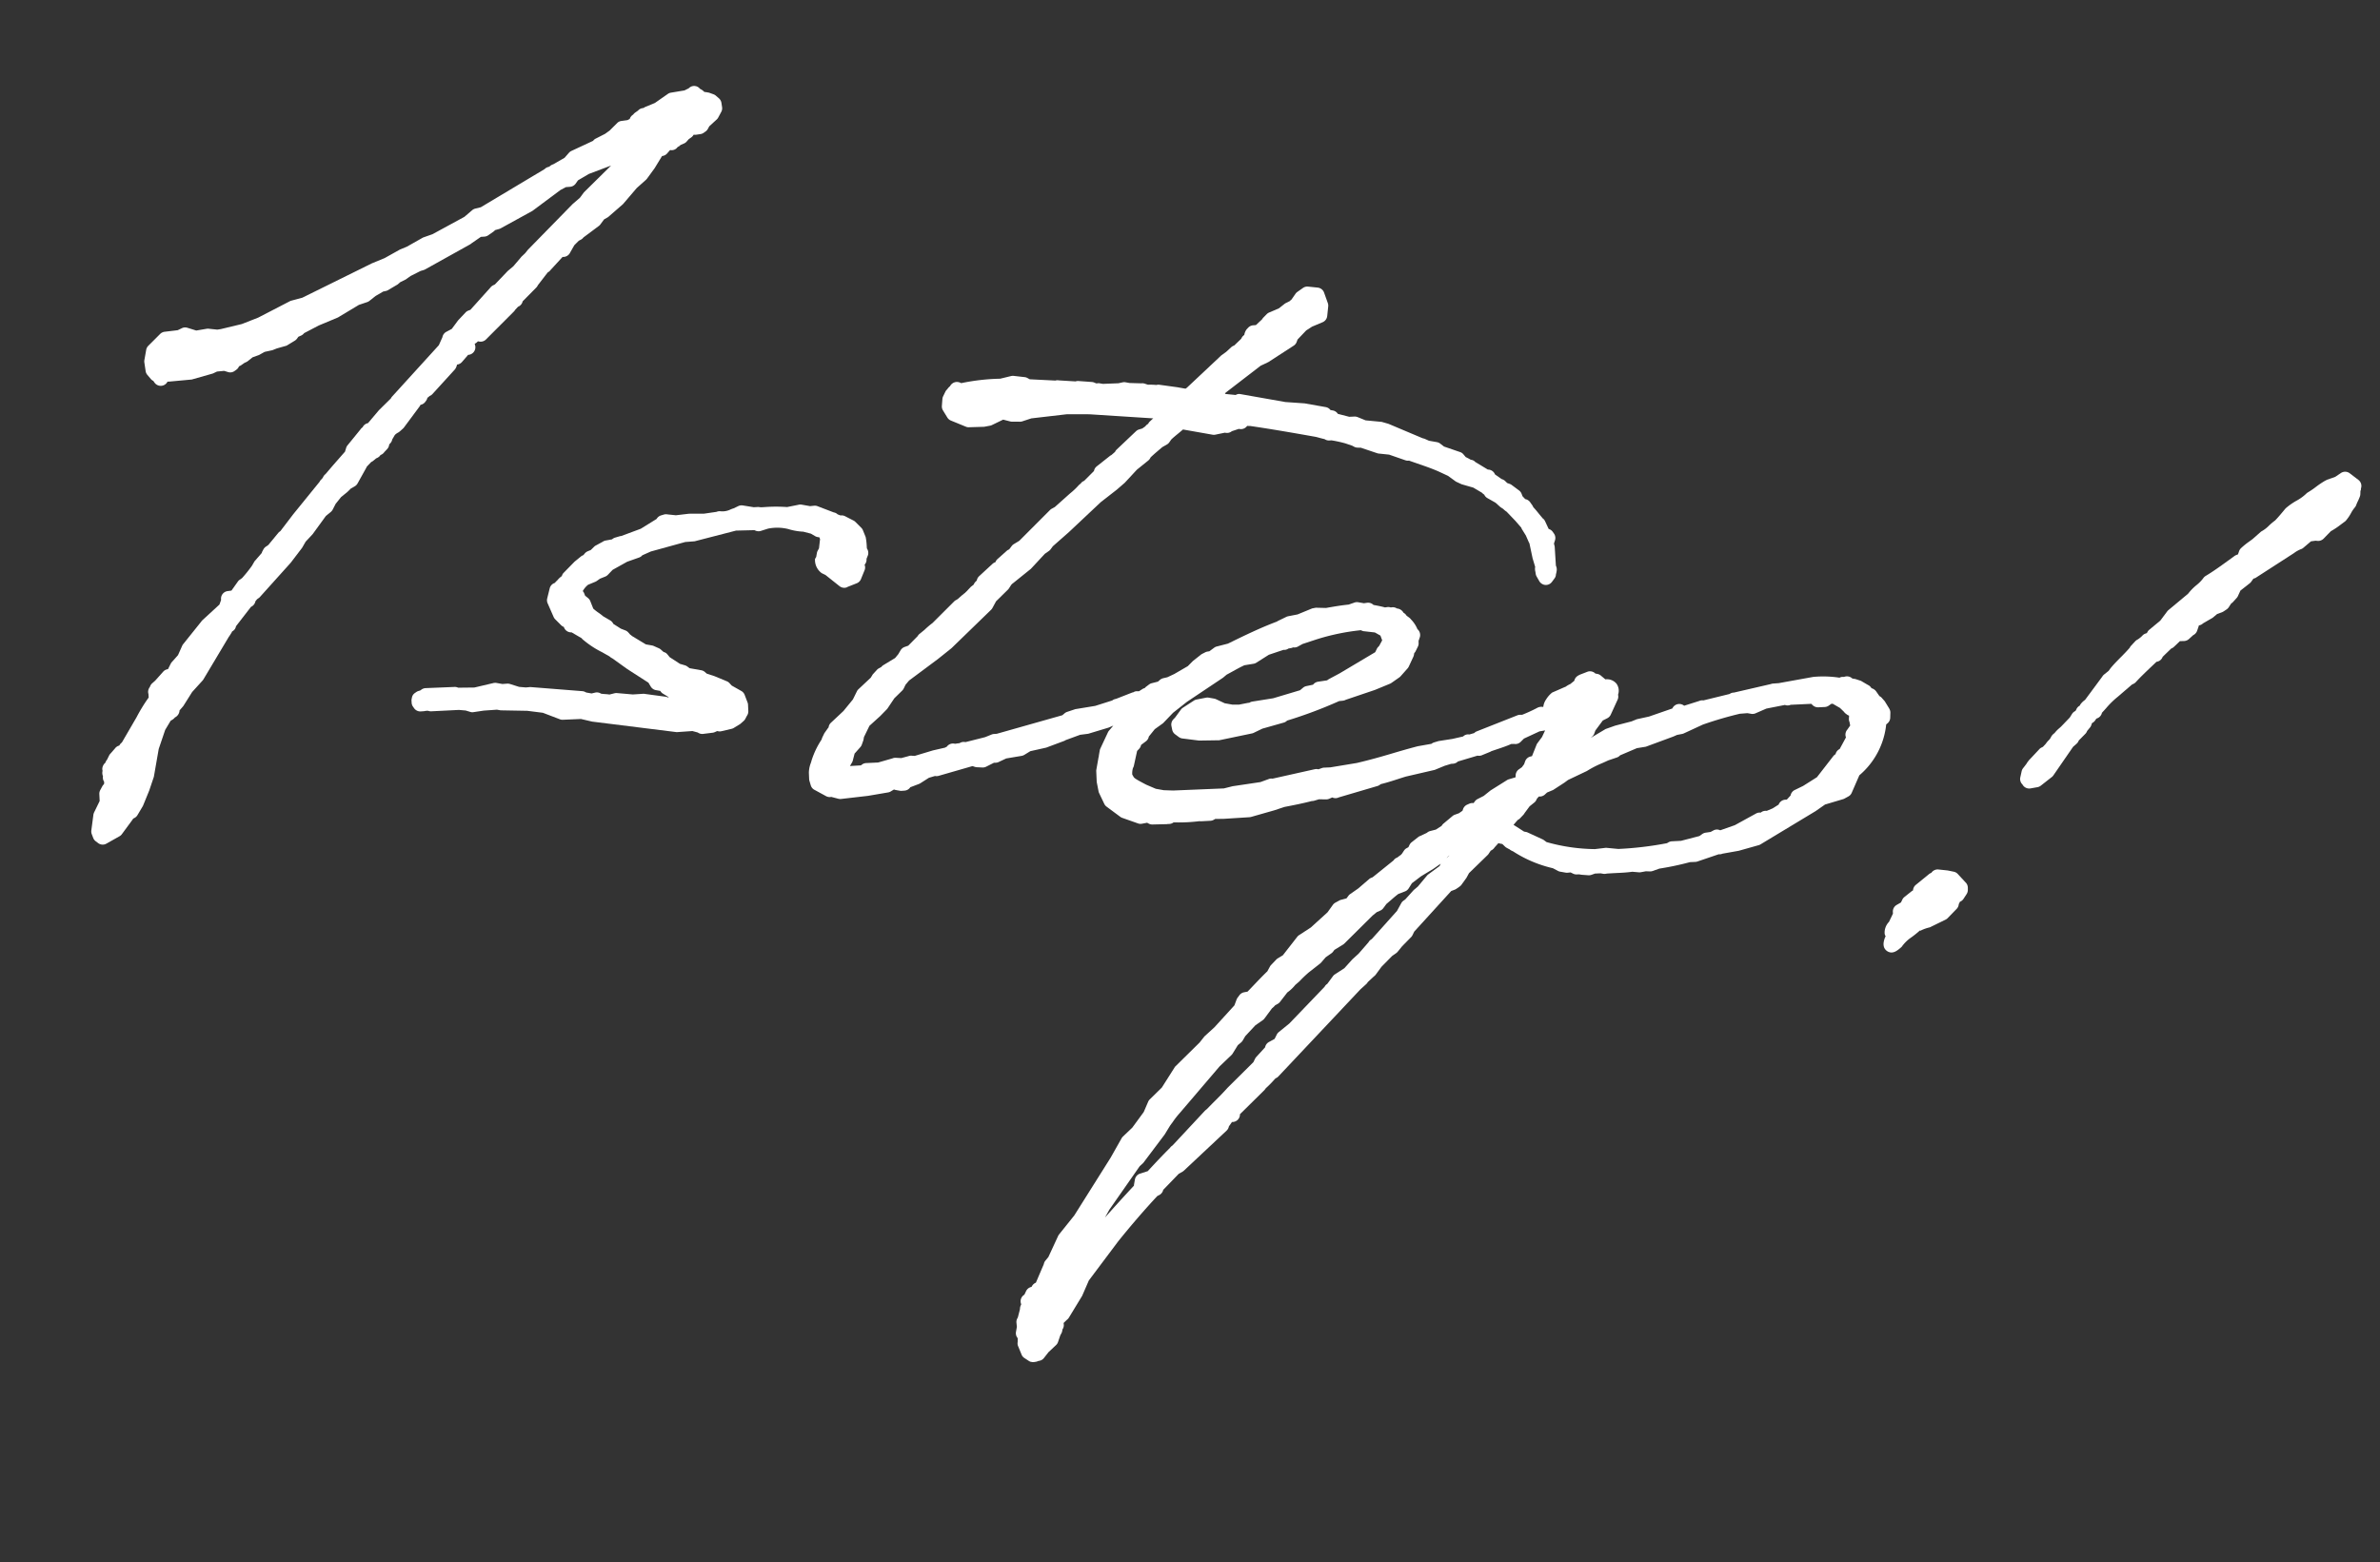 <svg xmlns="http://www.w3.org/2000/svg" xmlns:xlink="http://www.w3.org/1999/xlink" width="125.178" height="82.186" viewBox="0 0 125.178 82.186">
  <rect x="0" y="0" width="125.178" height="82.186" fill="#333333" stroke="none"/>
  <defs>
    <clipPath id="clip-path">
      <rect id="長方形_201" data-name="長方形 201" width="116" height="63" fill="#fff"/>
    </clipPath>
  </defs>
  <g id="txt-1step" transform="matrix(0.985, 0.174, -0.174, 0.985, 10.94, 0)">
    <g id="グループ_328" data-name="グループ 328" transform="translate(0 0)" clip-path="url(#clip-path)">
      <path id="パス_1069" data-name="パス 1069" d="M16.98,15.414l-.027-.051a.409.409,0,0,0,.13-.136l.034-.023a.4.4,0,0,0,.375-.156l1.2-1.717a.424.424,0,0,0,.048-.095l.119-.185a.4.4,0,0,0,.191-.324l.581-.841a.394.394,0,0,0,.058-.131L20.084,11a.4.4,0,0,0,.12-.144l.508-.795a.4.4,0,0,0,.352-.3l.148-.414.19-.271.092-.07a.4.4,0,0,0,.119-.143l.691-.735a.409.409,0,0,0,.069-.1l.142-.287.154-.128a.386.386,0,0,0,.057-.057l.611-.757a.384.384,0,0,0,.049-.074l.535-.909.4-.507a.525.525,0,0,0,.044-.069l.3-.613.274-.7a.4.4,0,0,0,.239-.18l.123-.205a.375.375,0,0,0,.343-.188.277.277,0,0,0,.02-.037.39.39,0,0,0,.127-.128l.17-.112a.4.4,0,0,0,.111-.111l.095-.156.108-.109a.432.432,0,0,0,.075-.1l.035-.071a.351.351,0,0,0,.132-.02l.217-.073a.379.379,0,0,0,.155-.1l.072-.073a.391.391,0,0,0,.1-.156l.051-.153.321-.418a.391.391,0,0,0,.062-.116L27.6,1.1a.39.39,0,0,0,0-.252L27.528.634a.4.4,0,0,0-.174-.216L27.174.31a.412.412,0,0,0-.125-.049l-.26-.045h-.18a.283.283,0,0,0-.063.008A.741.741,0,0,0,26.29.1a.4.4,0,0,0-.3-.1A.4.4,0,0,0,25.7.176l-.2.148-.688.243a.38.38,0,0,0-.144.093l-.586.585-.471.3a.306.306,0,0,0-.066.063.5.5,0,0,0-.143.059.4.4,0,0,0-.124.128l-.13.13a.414.414,0,0,0-.075.105l-.032.039a.4.4,0,0,0-.115.234l-.106.081-.311.1a.4.4,0,0,0-.186.13l-.332.474-.21.215-.433.326a.386.386,0,0,0-.119.142l-1.034.724a.4.4,0,0,0-.108.117l-.182.3-.528.441a.412.412,0,0,0-.155.129.566.566,0,0,0-.045.041.4.4,0,0,0-.2.155l-2.956,2.56-.274.121a.4.4,0,0,0-.142.107l-.346.42-1.493,1.19-.459.259-.754.622-.329.209-.72.587-.6.38L7.606,14.556l-.542.253a.328.328,0,0,0-.073.045L5.506,15.989l-.791.484-1.044.454-.174.059-.423.03a.411.411,0,0,0-.132.022l-.526.187-.485-.061a.388.388,0,0,0-.28.071l-.2.143-.66.2a.4.4,0,0,0-.212.152l-.507.724A.4.4,0,0,0,0,18.683v.543a.4.4,0,0,0,.02.127l.145.434a.4.4,0,0,0,.123.181l.217.181a.392.392,0,0,0,.147.077l.079.079a.4.4,0,0,0,.665-.173.358.358,0,0,0,.065-.009l1.17-.32L3.667,19.3l.2-.141.362-.1.209.026a.383.383,0,0,0,.331-.114l.072-.073a.4.4,0,0,0,.1-.156l.019-.06a.376.376,0,0,0,.1-.074l.152-.152.075-.051a.349.349,0,0,0,.08-.069l.21-.239.313-.179.261-.213.386-.158.217-.133.413-.2a.371.371,0,0,0,.072-.038l.386-.339a.427.427,0,0,0,.075-.1l.061-.124.129-.086a.4.4,0,0,0,.135-.154l.69-.531.9-.578a.412.412,0,0,0,.069-.056l.92-.8.4-.218a.379.379,0,0,0,.107-.085l.274-.309.354-.3.127-.051a.408.408,0,0,0,.091-.051l.468-.4.113-.14.256-.188.221-.225.471-.353.146-.073a.4.4,0,0,0,.077-.05l2.09-1.7a.411.411,0,0,0,.061-.062l.436-.432.182-.045a.406.406,0,0,0,.186-.105l.252-.253a.3.3,0,0,0,.051-.075l.207-.1a.376.376,0,0,0,.088-.059l1.469-1.182,1.258-1.336.258-.2.207-.053a.4.4,0,0,0,.26-.208l.094-.2.506-.432,1.073-.637L21.227,6.52l-.161.323-.318.389-1.9,2.78-.109.2L18.6,10.4a.349.349,0,0,0-.045.072L18.245,11,18,11.292l-.541.813-.091.068a.414.414,0,0,0-.116.14l-.831,1.332-.1.06a.391.391,0,0,0-.127.123l-.313.476-.249.5-.255.2a.4.4,0,0,0-.154.315l-.112.447-1.784,2.824-.171.271a.461.461,0,0,0-.042.1l-.511.72-.448.769a.4.4,0,0,0-.241.265.4.4,0,0,0-.092.132l-.522.937a.394.394,0,0,0-.049.148l-.025.205-.479.789-.325.551a.428.428,0,0,0-.1.192l-.044.094a.4.4,0,0,0-.093.168L9.117,25.854l-.511.989-.029.03a.429.429,0,0,0-.067.089l-.4.708L8,27.779a.4.4,0,0,0-.1.153l-.036.109a.369.369,0,0,0-.021.105l-.3.5-.091.251a7.286,7.286,0,0,1-.4.73l-.108.108a.376.376,0,0,0-.078.112l-.249.525-.2.063a.4.4,0,0,0-.252.506l0,.015-.041.247-.729.954a.4.4,0,0,0-.056.093L4.6,33.6a.393.393,0,0,0-.03.082l-.129.519-.257.418a.365.365,0,0,0-.042.093l-.092.309,0,0a.4.4,0,0,0-.217.16l-.342.553-.144.181a.5.5,0,0,0-.075.2l-.006.011a.4.4,0,0,0,0,.361l.043.178A8.734,8.734,0,0,0,2.862,37.8l-.53,1.443-.009.01a.4.4,0,0,0-.09.157l-.025.022a.4.4,0,0,0-.176.177l-.193.319a.388.388,0,0,0-.051.112l-.065.226a.408.408,0,0,0-.058.17.465.465,0,0,0-.109.293.344.344,0,0,0,.036.153v.065a.452.452,0,0,0,.072.214v0a.4.4,0,0,0,.112.278l.014.115-.033.054a.362.362,0,0,0-.037.08l-.072.217a.415.415,0,0,0-.015.192l.085.377-.183.641a.451.451,0,0,0-.016.127l.037.833a.4.4,0,0,0,.057.188l.108.181a.394.394,0,0,0,.163.152l.144.073a.407.407,0,0,0,.178.042.392.392,0,0,0,.253-.092l.615-.506a.382.382,0,0,0,.1-.13l.409-.827.033-.077.054-.041a.4.4,0,0,0,.134-.177l.2-.529.185-.855.114-.751L4.3,39.238l.16-1.045.2-.526a.979.979,0,0,0,.112-.1.369.369,0,0,0,.056-.072l.023-.037a.438.438,0,0,0,.179-.351.24.24,0,0,0-.006-.052l.157-.265.33-.809.434-.688a.414.414,0,0,0,.039-.083L6.9,32.8c.036-.072.064-.143.091-.211.021-.053.046-.115.018-.087l.069-.069a.365.365,0,0,0,.1-.257l.6-1.142a.4.4,0,0,0,.178-.325c.025-.053.061-.108.065-.123l.072-.073a.391.391,0,0,0,.075-.1l1.264-2.027.452-.876.128-.354.293-.449.519-1.064.217-.253a.4.4,0,0,0,.079-.144l.1-.322.219-.4.278-.32.151-.212.177-.147a.4.4,0,0,0,.123-.18l.318-.92c0-.012.008-.026.011-.039l.182-.273a.425.425,0,0,0,.1-.089L12.9,22.2a.565.565,0,0,0,.113-.087.384.384,0,0,0,.083-.127.41.41,0,0,0,.171-.188l.117-.179a.394.394,0,0,0,.065-.259l.043-.067a.4.4,0,0,0,.068-.22l.086-.235a.582.582,0,0,1,.061-.09l.072-.067a.474.474,0,0,0,.091-.084l.143-.181a.365.365,0,0,0,.045-.07l.615-1.23a.427.427,0,0,0,.033-.094.394.394,0,0,0,.219-.195l.036-.072A.4.4,0,0,0,15,18.592a.381.381,0,0,0,.092-.108.4.4,0,0,0,.131-.124l.945-1.493a.647.647,0,0,0,.062-.264.4.4,0,0,0,.231-.177l.217-.362A.3.3,0,0,0,16.71,16a.4.4,0,0,0,.27-.582" transform="translate(0 0)" fill="#fff"/>
      <path id="パス_1070" data-name="パス 1070" d="M42.777,29.794l.477-.294a.4.4,0,0,0,.178-.254l.109-.507a.39.39,0,0,0-.053-.27.4.4,0,0,0,.046-.322c0-.01.006-.021.007-.032l.036-.181a.421.421,0,0,0-.119-.33c-.01-.039-.019-.078-.028-.116a3.329,3.329,0,0,0-.139-.462l-.219-.349a.42.42,0,0,0-.091-.089l-.362-.253a.375.375,0,0,0-.111-.053l-.47-.145a.4.4,0,0,0-.244,0l-.008,0-.155-.03a.387.387,0,0,0-.217-.065l-.907-.175a.393.393,0,0,0-.178.01l-.2.057h-.45a.4.4,0,0,0-.178.042l-.554.216a8.131,8.131,0,0,0-1.1.191l-.169.041a.73.73,0,0,1-.208.024l-.249.057-.575.008a.4.4,0,0,0-.232.074l-.221.159a1.147,1.147,0,0,0-.169.1.968.968,0,0,1-.513.175.41.41,0,0,0-.172.064l-.626.207-.784.142-.665.2-.45.032a.4.4,0,0,0-.178.041l-.145.073A.4.4,0,0,0,32.3,28l-.731.654-.946.555a.348.348,0,0,0-.086.031l-.217.108a.406.406,0,0,0-.14.117l-.3.112a.39.39,0,0,0-.165.1l-.3.239a.418.418,0,0,0-.1.1l-.138.194-.155.1a.426.426,0,0,0-.127.135l-.056.1a.427.427,0,0,0-.114.091l-.282.327-.47.687a.347.347,0,0,0-.056.171l-.025.03a1.025,1.025,0,0,0-.161.219,1.932,1.932,0,0,0-.118.176.4.4,0,0,0-.214.328l-.037.543a.4.4,0,0,0,.066.248l.434.651a.4.4,0,0,0,.1.105l.362.254a.393.393,0,0,0,.161.067v0a.4.4,0,0,0,.45.21l.571.21a.451.451,0,0,0,.117.081,4.889,4.889,0,0,0,1.073.458c.137.049.281.1.429.153a.494.494,0,0,0,.157.071l.874.419,1.218.511.155.179a.4.4,0,0,0,.3.139h.235a.4.4,0,0,0,.159.116l.343.134-.052.017a.364.364,0,0,0-.119-.015l-1.163.047-.558.136-.83.073a.4.4,0,0,0-.129.033l-.252.112c-.093,0-.182.012-.265.02-.056.006-.112.01-.166.013l-.044-.014a.4.4,0,0,0-.28.011l-.178.077h-.288l-.048-.015a.426.426,0,0,0-.163-.019l-2.734.263-.227.062-.354.032-.5-.067a.422.422,0,0,0-.149.009l-.241.061H25.51a.406.406,0,0,0-.157.032l-.946.407-.841.158a.409.409,0,0,0-.221,0l-1.455.319a.4.4,0,0,0-.2.109l-.064.064-.011.006-.072.035a.416.416,0,0,0-.105.076l-.073.073a.37.37,0,0,0-.1.276.458.458,0,0,0,.025.211.388.388,0,0,0,.111.223l.073.073a.4.4,0,0,0,.28.116.4.4,0,0,0,.1-.012l.143-.036a.322.322,0,0,0,.083-.03l.111-.03a.243.243,0,0,0,.048,0,.432.432,0,0,0,.132,0L23.81,39.7l.356-.032.246.03a.364.364,0,0,0,.175-.017l.513-.172.676-.169h.168a.44.44,0,0,0,.084-.009l1.327-.21.827-.041.938.18a.373.373,0,0,0,.155,0l.935-.207.607.033,4.476-.228.8-.2.285.025.062.022a.4.4,0,0,0,.244,0l.471-.145a.394.394,0,0,0,.105-.049l.116-.078h.061A.379.379,0,0,0,37.6,38.4l.506-.217a.4.4,0,0,0,.1-.063l.306-.272.143-.181a.384.384,0,0,0,.075-.151l.044-.138a.412.412,0,0,0,.033-.263l-.073-.326a.376.376,0,0,0-.048-.119l-.216-.362a.4.4,0,0,0-.21-.172l-.55-.194-.129-.1a.375.375,0,0,0-.163-.077l-.68-.151-.426-.061-.112-.067a.39.39,0,0,0-.2-.057h-.629l-.132-.067a.4.4,0,0,0-.135-.04l-.268-.03-.593-.251-.131-.113a.352.352,0,0,0-.232-.1l-.163-.1a.38.38,0,0,0-.114-.049l-.29-.073a.43.43,0,0,0-.1-.011h-.323l-.8-.309a.42.42,0,0,0-.1-.054l-.116-.093a.4.4,0,0,0-.162-.077l-.26-.052-.435-.18a.4.4,0,0,0-.188-.149l-.409-.151c-.087-.053-.181-.1-.28-.145a2.575,2.575,0,0,1-.3-.161l-.221-.359a.39.39,0,0,0-.141-.136L29.3,32.63l-.085-.139a.964.964,0,0,0-.078-.081,1.1,1.1,0,0,1,.217-.374l.347-.221a.4.4,0,0,0,.067-.054l.148-.149.251-.156a.4.4,0,0,0,.121-.117l.2-.3.678-.552.577-.326a.382.382,0,0,0,.149-.147l.409-.276,1.694-.805.476-.122,2.048-.933.948-.191.058.014a.406.406,0,0,0,.274-.03l.36-.188a2.422,2.422,0,0,1,1.04-.164,3.225,3.225,0,0,0,.813,0l.414.033.236.088a.4.4,0,0,0,.141.026h.1a.487.487,0,0,0,.045.085l.029.487-.045.134a.4.4,0,0,0-.021.126v.213l-.043.109a.853.853,0,0,0,.476.677l.213.061.825.448a.4.4,0,0,0,.4-.006" transform="translate(-4.323 -5.229)" fill="#fff"/>
      <path id="パス_1071" data-name="パス 1071" d="M96.072,29.046l0,0,.006,0-.01.006" transform="translate(-19.539 -5.87)" fill="#fff"/>
      <path id="パス_1072" data-name="パス 1072" d="M103.283,22.518l-.3-.338-.181-.145a.383.383,0,0,0-.141-.073l-.224-.224a.456.456,0,0,0-.236-.109l-.029-.008a.4.4,0,0,0-.21-.132l-.335-.124a.354.354,0,0,0-.1-.029l-.253-.036a.294.294,0,0,0-.075,0,.4.4,0,0,0-.054,0h-.047a.412.412,0,0,0-.443-.009l-.081.014a.319.319,0,0,0-.147.069,5.668,5.668,0,0,0-1.37.2l-1.731.639-.289.073a.378.378,0,0,0-.109.046l-1.834.779a.387.387,0,0,0-.211.112l-1.3.573a.4.4,0,0,0-.21.067l-.737.384a.4.4,0,0,0-.585.25l-1.134.632-.605.249-.257.162-.808.369-.463.262-.695.6.069-.085a.392.392,0,0,0,.081-.185l.027-.157.292-.586.213-.16a.4.4,0,0,0,.146-.215l.219-.84a.4.4,0,0,0-.023-.261.635.635,0,0,0-.174-.551.647.647,0,0,0-.618-.13l-.006,0-.018-.01-.253-.145a.39.39,0,0,0-.2-.053h-.1l-.019-.014a.4.4,0,0,0-.388-.018l-.363.219a.827.827,0,0,0-.138.11.4.4,0,0,0-.116.27l-.172.2a1.337,1.337,0,0,0-.213.178.359.359,0,0,0-.042.03.406.406,0,0,1,.036-.023l-.01.01-.032.018-.006,0-.041.028-.559.372a1.38,1.38,0,0,0-.249.409.864.864,0,0,0-.079.42.466.466,0,0,0-.319.111,7.775,7.775,0,0,1-.7.483l-.116.023a.409.409,0,0,0-.131.051l-1.952,1.2a.384.384,0,0,0-.119.113l-.237.118H81.76a.372.372,0,0,0-.287.16l-.526.222-.7.239-.217.109a.4.4,0,0,0-.129.1l-.688.251c-.524.241-.919.437-1.294.625-.52.259-1.012.5-1.709.8l-1.329.468-.326.073a.4.4,0,0,0-.111.044l-.161.092h-.039a.4.4,0,0,0-.154.03l-2.1.875a.393.393,0,0,0-.17.042l-.427.247-1.4.468-.434.194-2.607.573-.489.069h-.424l-.539-.126c-.663-.212-.679-.232-.746-.318l-.065-.076a.951.951,0,0,1-.023-.349.4.4,0,0,0,.026-.127l.032-.794.083-.124a.4.4,0,0,0,.067-.222l.208-.223a.4.4,0,0,0,.117-.283l.241-.437.374-.384.425-.635.614-.688,1.651-1.583.155-.186.257-.206c.207-.167.407-.329.581-.448l.442-.155a.413.413,0,0,0,.167-.1l.559-.511.709-.387a.394.394,0,0,0,.25-.116l.133-.049a.3.3,0,0,0,.092-.052.4.4,0,0,0,.247-.087l.215-.175.7-.376a11.723,11.723,0,0,1,2.195-.872l.052.013a.385.385,0,0,0,.154.009l.541-.033.315.111.134.229-.105.316-.043.065a.368.368,0,0,0-.051.111l-.054.187L74.5,25.723l-.509.4-.078.077-.453.152a.4.4,0,0,0-.23.2l-.329.132a.4.4,0,0,0-.163.116l-.132.158-1.318.662-1.049.362a.391.391,0,0,0-.147.091.487.487,0,0,0-.083.022l-.435.168-.326.059h-.421l-.483-.129a.413.413,0,0,0-.108-.015h-.289a.406.406,0,0,0-.142.026l-.471.181a.38.38,0,0,0-.129.08l-.506.471a.4.4,0,0,0-.085.114l-.228.464-.073.108a.4.4,0,0,0-.038.37l.072.182a.4.4,0,0,0,.193.209l.216.108a.408.408,0,0,0,.178.042l.9-.044,1.041-.2,1.644-.657a.393.393,0,0,0,.072-.04l.416-.3,1.048-.507a.393.393,0,0,0,.158-.136,23.662,23.662,0,0,0,2.517-1.487l.19-.054a.386.386,0,0,0,.14-.073l1.417-.776L77.2,25.8a.4.4,0,0,0,.068-.054l.361-.361a.432.432,0,0,0,.057-.073l.289-.47a.409.409,0,0,0,.046-.107l.144-.543a.405.405,0,0,0,.014-.1v-.1l.006-.01a.368.368,0,0,0,.051-.111l.073-.253a.382.382,0,0,0,0-.207L78.29,23.3a.393.393,0,0,0,.023-.127.4.4,0,0,0-.016-.251.392.392,0,0,0-.171-.2,1.618,1.618,0,0,0-.425-.447.444.444,0,0,0-.1-.072l-.163-.081A.4.4,0,0,0,77.256,22a.432.432,0,0,0-.377-.162l-.054-.018a.4.4,0,0,0-.274.022.415.415,0,0,0-.194.014l-.108.036-.007,0c-.2-.019-.408-.022-.614-.023l-.01-.006a.4.4,0,0,0-.346-.046l-.156.052h-.3a.392.392,0,0,0-.194.051l-.284.158c-.386.108-.769.247-1.141.382l-.532.081-.18.069-.7.444h0l-.47.181a.438.438,0,0,0-.085.045l-.415.3-.037.036c-.813.479-1.584,1.042-2.332,1.587l-.526.24a.4.4,0,0,0-.143.092l-.225.236-.089.03a.408.408,0,0,0-.112.059l-.144.109a.352.352,0,0,0-.069.065l-.346.389-.218.314-.629.531-.328.231-.21.09a.392.392,0,0,0-.152.117l-.086.106-.311.141a.393.393,0,0,0-.116.081l-.159.17-.043.066a.366.366,0,0,0-.09.054l-.174.159-.114.019a.326.326,0,0,0-.166.086.42.42,0,0,0-.075.034l-.769.469a.4.4,0,0,0-.178.116l-.833.436-1,.351-.4.217a.4.4,0,0,0-.115.095l-.1.121L57.3,31.988l-.144.036a.391.391,0,0,0-.11.045l-.319.2-.97.436h-.024a.4.4,0,0,0-.278.113.424.424,0,0,0-.065.016l-.156.052h-.043a.4.4,0,0,0-.341.192l-.025.042a.415.415,0,0,0-.076.058l-.605.256-.889.449-.125.016a.4.4,0,0,0-.2.056l-.351.164-.289.036a.406.406,0,0,0-.172.064l-.7.342L50.8,34.7a.4.4,0,0,0-.238.164L49.993,35l.075-.205a.365.365,0,0,0,.022-.105l.029-.376.239-.388a.406.406,0,0,0,.052-.132l.043-.259v-.162l.181-.633.47-.606L51.4,31.7l.272-.615.339-.474a.4.4,0,0,0,.058-.122l.059-.208.143-.248,1.3-1.38.6-.682,1.7-2.353a.417.417,0,0,0,.055-.108l.126-.378.507-.711a.381.381,0,0,0,.041-.074l.092-.216.044-.061c.012-.012.059-.062.069-.076l.751-.859.586-.907.181-.181a.381.381,0,0,0,.076-.105l.089-.179.7-.876,1.378-1.846.713-.79.351-.432.508-.788.506-.58a.392.392,0,0,0,.077-.135l.017-.051c.163-.223.354-.445.511-.638l.217-.18a.39.39,0,0,0,.1-.129l.076-.164c.086-.121.192-.243.3-.369.072-.085.146-.171.218-.26h1.578a.373.373,0,0,0,.147-.029l.472-.188H66.4a.4.4,0,0,0,.305-.142l.03-.015.309-.168h.042a.4.4,0,0,0,.361-.228l.158-.026c1.15-.036,2.324-.036,3.458-.036.073,0,.148.008.225.015s.184.017.284.02l.049.017a.4.4,0,0,0,.225.009l.1-.025a6.532,6.532,0,0,1,.752.031l.374.058.108.036a.415.415,0,0,0,.19.014l.163-.026.9.136a.444.444,0,0,0,.122,0l.508-.036.885.142a.4.4,0,0,0,.2-.014l.462.075c.419.066.815.128,1.189.222l.506.135.465.226.319.085.636.067.488.184.072.047a.31.31,0,0,0,.067.03l0,0a.4.4,0,0,0,.206.156l.456.162.288.18.161.069a1.236,1.236,0,0,0,.224.124.21.21,0,0,0,.023.021l.495.363.37.3a.437.437,0,0,0,.086.115l.222.248.217.326a.45.45,0,0,0,.039.046l.3.744.213.424a.586.586,0,0,0,.055.248l.037.108a.386.386,0,0,0,.071.128l.18.217a.413.413,0,0,0,.353.142.4.4,0,0,0,.31-.219l.108-.217a.359.359,0,0,0,.029-.21A1.255,1.255,0,0,0,84.8,18.4a.472.472,0,0,0-.087-.236l-.235-.973-.066-.152.024-.183a.4.4,0,0,0-.114-.332l-.073-.073a.4.4,0,0,0-.157-.1L84,16.326v0l-.253-.362a.4.4,0,0,0-.166-.137.406.406,0,0,0-.057-.054c-.059-.048-.118-.1-.179-.152-.106-.093-.217-.189-.336-.276a.454.454,0,0,0-.065-.086l-.145-.144A.4.4,0,0,0,82.518,15l-.167-.124-.07-.117a.4.4,0,0,0-.163-.151l-.433-.217a.378.378,0,0,0-.1-.034l-.151-.026c-.011-.008-.022-.017-.033-.024l-.109-.073a.506.506,0,0,0-.184-.057l-.382-.179a.4.4,0,0,0-.414-.185l-.722-.279a.346.346,0,0,0-.249-.073,2.725,2.725,0,0,0-.287-.092l-.148-.123a.4.4,0,0,0-.159-.081l-.916-.144L77.6,12.9a.4.4,0,0,0-.178-.042H77l-.242-.061a.9.9,0,0,0-.109-.01l-1.9-.434-.37-.039-.848.068-.441-.095a.434.434,0,0,0-.17,0l-.268.06-.617-.048a.4.4,0,0,0-.294-.13h-.123a.4.4,0,0,0-.274-.109l-1.126,0-1.008.107H66.793a.335.335,0,0,0-.22.089l-.534.041c-.014-.01-.027-.022-.042-.031l1.6-1.753.37-.263L69.126,9.17a.4.4,0,0,0,.12-.227l.022-.125.365-.55.268-.249.506-.326a.4.4,0,0,0,.182-.364l-.036-.507a.4.4,0,0,0-.052-.17l-.289-.507a.4.4,0,0,0-.374-.2l-.506.036a.4.4,0,0,0-.255.117l-.253.254a.408.408,0,0,0-.08.114l-.157.341a.126.126,0,0,0-.018.018.34.34,0,0,0-.054.076.318.318,0,0,0-.044.029l-.145.109a.348.348,0,0,0-.059.054l-.254.284-.46.3a.411.411,0,0,0-.116.113L67.293,8a.419.419,0,0,0-.046.095l-.268.357-.138.035a.4.4,0,0,0-.234.164l-.072.109a.675.675,0,0,0-.067.294v.014l-.028.03a.426.426,0,0,0-.094.193l-.3.412-.05.033a.436.436,0,0,0-.092.087l-.221.29-.217.223L63.98,12.325l-.064.064h-.443l-.946.036a.384.384,0,0,0-.153.039,3.377,3.377,0,0,0-.437.063l-.186-.026a.421.421,0,0,0-.181.017l-.6.088h-.217a.414.414,0,0,0-.148.028l-.213.088-.8.174h-.182a.368.368,0,0,0-.143.036l-.092-.015a.427.427,0,0,0-.169-.018l-.68.07a.4.4,0,0,0-.17.049l-.877.1a.387.387,0,0,0-.177.041l-1.338.168-.131-.045a.385.385,0,0,0-.151-.02l-.579.036a.421.421,0,0,0-.135.033l-.541.237a10.957,10.957,0,0,0-1.976.586.465.465,0,0,0-.272-.014.415.415,0,0,0-.279.274.75.75,0,0,0-.119.19.4.4,0,0,0-.073.141l-.072.253a.394.394,0,0,0-.014.149l.036.362a.4.4,0,0,0,.1.226l.289.326a.4.4,0,0,0,.213.125l.832.181a.353.353,0,0,0,.163,0l.784-.163.289-.109a.378.378,0,0,0,.094-.049l.534-.386.361.027a.37.37,0,0,0,.094,0l.434-.073a.4.4,0,0,0,.112-.037l.447-.24L58,14.8l1.178-.207,3.345-.372a.359.359,0,0,0-.057.063l-.108.144a.389.389,0,0,0-.052.118l-.056.056a.374.374,0,0,0-.07.105l-.138.139-.159.08a.391.391,0,0,0-.141.119l-.831,1.122a.373.373,0,0,0-.066.14l-.162.2a.352.352,0,0,0-.075.067l-.579.651a.4.4,0,0,0-.1.265l-.419.6a.4.4,0,0,0-.128.12l-.023.049a1.086,1.086,0,0,0-.085.1,3.738,3.738,0,0,1-.385.519l-.656.834-.142.115a.37.37,0,0,0-.079.083L56.7,21.788l-.253.222a.391.391,0,0,0-.094.122l-.1.195-.022.013a.409.409,0,0,0-.092.086l-.4.507a.41.41,0,0,0-.077.167l0,.013a.382.382,0,0,0-.139.116l-.579.76a.4.4,0,0,0-.081.241l-.029.045a.469.469,0,0,0-.095.2l-.122.134-.182.277c-.009.018-.052.065-.058.084-.046.051-.093.1-.084.1-.01.01-.057.057-.065.069l-.166.208-.071.071a.412.412,0,0,0-.1.093l-.931,1.327a4.518,4.518,0,0,0-.35.424l-.2.233a.408.408,0,0,0-.1.159l-.4.581-.178.1a.408.408,0,0,0-.173.2l-.088.233-.128.226-.54.473a.4.4,0,0,0-.093.118l-.112.09a.391.391,0,0,0-.084.09l-.179.282-.073.188-.53.708a.385.385,0,0,0-.059.112l-.137.471-.383.684-.554.74a.4.4,0,0,0-.067.222V33.2a.351.351,0,0,0-.03.05l-.135.286-.072.254a.608.608,0,0,0-.011.094,4.42,4.42,0,0,0-.329,1.174,1.329,1.329,0,0,1-.018.153,1.481,1.481,0,0,0-.01.512l.072.326a.473.473,0,0,0,.033.093l.109.218a.4.4,0,0,0,.2.187l.7.235a.4.4,0,0,0,.234,0l.033-.011.39.031h.03a.4.4,0,0,0,.114-.017l1.357-.405,1.012-.362a.391.391,0,0,0,.147-.093l.13-.113a.378.378,0,0,0,.1.012H52.8a.394.394,0,0,0,.1-.012l.143-.036a.4.4,0,0,0,.272-.235.372.372,0,0,0,.053-.027l.362-.217a.466.466,0,0,0,.065-.048l.393-.361.3-.15H54.5a.406.406,0,0,0,.157-.032l1.681-.823.13.019a.434.434,0,0,0,.107,0l.289-.037a.4.4,0,0,0,.172-.064l.382-.286.089-.018a.4.4,0,0,0,.126-.049l.382-.269.768-.273a.4.4,0,0,0,.139-.081l.274-.243.791-.33.849-.5a.353.353,0,0,0,.09-.067l.7-.407.41-.128.989-.5.234-.15-.175.3a.4.4,0,0,0-.04.093L62.8,31.8a.378.378,0,0,0-.015.108v.253a.374.374,0,0,0,.007.073.368.368,0,0,0-.007.073v.615A.428.428,0,0,0,62.79,33l.126.567.181.47a.386.386,0,0,0,.048.089l.362.506a.388.388,0,0,0,.146.125l.8.4a.4.4,0,0,0,.112.037l.868.144a.368.368,0,0,0,.065.006.4.4,0,0,0,.136-.024l.267-.1.086.029a.4.4,0,0,0,.2.013l.723-.145a.409.409,0,0,0,.069-.021l.074-.015a.391.391,0,0,0,.2-.109l.016-.014a9.057,9.057,0,0,0,1.33-.3.374.374,0,0,0,.089-.01l.47-.109a.383.383,0,0,0,.148-.069l.085-.07.441-.084,1.322-.321a.516.516,0,0,0,.076-.028l1.134-.551.5-.27c.456-.174.911-.35,1.365-.557a.379.379,0,0,0,.117-.037l.235-.118.375-.062a.4.4,0,0,0,.149-.057l.151-.1.037.009a.4.4,0,0,0,.305-.074l1.886-.937a.388.388,0,0,0,.109-.077l.053-.054c.277-.12.554-.266.83-.412.141-.075.282-.15.4-.209l1.435-.611.471-.3.319-.162.1-.025a.4.4,0,0,0,.231-.159l.961-.482h.014a.4.4,0,0,0,.237-.079l.358-.227a.6.6,0,0,0,.071-.054l.225-.123c.259-.14.528-.286.734-.428l.147-.03a.4.4,0,0,0,.324-.168l.14-.2.738-.515.282-.1-.1.369-.181.362a.411.411,0,0,0-.038.122l-.125.6-.073.031a.4.4,0,0,0-.235.3l-.026.157-.088.177-.135.136a.4.4,0,0,0-.115.327l.014.117-.338.169a.4.4,0,0,0-.1.075l-.736.665-.306.348-.289.218a.4.4,0,0,0-.116.14l-.053.105a.412.412,0,0,0-.21.067l-.108.073a.4.4,0,0,0-.171.267l-.014.09-.163.163-.206.118a.374.374,0,0,0-.1.086l-.4.475a.41.41,0,0,0-.072.13l-.264.247-.3.137a.41.41,0,0,0-.139.116l-.309.218a.365.365,0,0,0-.087.065l-.315.353a.386.386,0,0,0-.076.145l-.037.131-.082.066a.39.39,0,0,0-.116.152l-.081.188a.352.352,0,0,0-.037.057,2.219,2.219,0,0,0-.16.169l0,0a.4.4,0,0,0-.174.19l-.926,1.06L78,36.027a.39.39,0,0,0-.088.078l-.48.587-.362.361a.359.359,0,0,0-.075.1l-.08.159-.245.115a.386.386,0,0,0-.11.063l-.181.145a.4.4,0,0,0-.107.132l-.212.441-.727.94-.519.486a.415.415,0,0,0-.1.125l-.574,1.083-.235.206a.386.386,0,0,0-.069.079l-.217.326a.419.419,0,0,0-.046.095l-.089.266c-.192.262-.372.534-.557.811-.092.14-.186.282-.282.422l-.171.065a.4.4,0,0,0-.217.195l-.072.145a.368.368,0,0,0-.036.107l-.059.321L71.254,45.2l-.433.562-.194.361L69.577,47.6l-.494,1.2-.515.721a.4.4,0,0,0-.063.14l-.135.571-.45.914-.4.543a.424.424,0,0,0-.054.1l-.388,1.1-1.357,3.333-.614,1.123a.4.4,0,0,0-.036.09l-.312,1.18-.118.208a.391.391,0,0,0-.053.2l-.241,1.034-.017.01a.405.405,0,0,0-.147.184l-.026.066a.4.4,0,0,0-.241.267l-.055.2-.024.022a.4.4,0,0,0-.106.375.391.391,0,0,0,.054.125l-.021.1a.417.417,0,0,0,0,.151.236.236,0,0,0,0,.041l-.033.423-.021.062a.4.4,0,0,0,0,.235l.057.2v.27a.4.4,0,0,0,.148.31l.032.2a.407.407,0,0,0,.042.179l.291.46a.39.39,0,0,0,.161.126l.254.109a.392.392,0,0,0,.157.033.41.41,0,0,0,.127-.021l.108-.037a.466.466,0,0,0,.1-.057l.042-.015a.4.4,0,0,0,.222-.187l.186-.35.325-.434a.391.391,0,0,0,.074-.174l.057-.372.037-.109a.39.39,0,0,0,.022-.128v-.089a.4.4,0,0,0,.028-.243l-.028-.1.136-.188a.411.411,0,0,0,.088-.136l.487-1.249.206-.859,1.165-2.3c.547-.993,1.075-1.878,1.609-2.7l.088-.066a.4.4,0,0,0,.16-.306l.658-.974.174-.144a.4.4,0,0,0,.065-.068l1.843-2.462a.4.4,0,0,0,.08-.239l.121-.257a.4.4,0,0,0,.341-.476l1.05-1.479.053-.105a5.42,5.42,0,0,0,.347-.5l.064-.1a.392.392,0,0,0,.127-.12l3.453-5.262.253-.326a.417.417,0,0,0,.064-.12l.265-.351a.429.429,0,0,0,.074-.1l.229-.465.456-.663.181-.18a.4.4,0,0,0,.066-.089l.179-.322.366-.533a.386.386,0,0,0,.069-.135l.057-.2,1.543-2.44.166-.1a.386.386,0,0,0,.084-.064l.144-.144a.415.415,0,0,0,.075-.1l.2-.414.09-.269.8-1.109a.416.416,0,0,0,.055-.108l.066-.147a.451.451,0,0,0,.17-.206l.159-.254a.408.408,0,0,0,.093.011h.115l.169.113a.387.387,0,0,0,.095.046l.109.037a.333.333,0,0,0,.041.01.616.616,0,0,0,.2.073,6.538,6.538,0,0,0,2.226.513l.311.1a.394.394,0,0,0,.1.012h.29a.382.382,0,0,0,.108-.015l.145-.041.145.041a.383.383,0,0,0,.173.01l.152-.03c.014,0,.1,0,.112,0l.361-.036a.415.415,0,0,0,.158-.05l.178-.1.282-.063h.138a.406.406,0,0,0,.127-.021l.077-.027c.14-.035.28-.066.42-.1.288-.064.578-.129.866-.223l.352-.032a.389.389,0,0,0,.1-.024l.249-.093.209-.03a.4.4,0,0,0,.135-.045l.333-.188a15.074,15.074,0,0,0,1.522-.614l.283-.063a.4.4,0,0,0,.1-.04l1.032-.567a.407.407,0,0,0,.193-.066l.818-.3.976-.471a.362.362,0,0,0,.088-.058l2.551-2.228.4-.4a.316.316,0,0,0,.022-.024l.887-.444a.37.37,0,0,0,.071-.045l.18-.145a.394.394,0,0,0,.139-.217l.235-.977a4.052,4.052,0,0,0,.926-2.882l.059-.07a.4.4,0,0,0,.088-.313l-.037-.253a.4.4,0,0,0-.094-.206M99.134,27.6a.4.4,0,0,0-.165.323l-.159.249-.064.013a.4.4,0,0,0-.312.318l-.275.251-.286.184a.4.4,0,0,0-.295.146.387.387,0,0,0-.229.085l-.995.8-.711.4a.384.384,0,0,0-.355.073l-.127.1-.258.085a.416.416,0,0,0-.156.1l-.129.13-.907.415-.47.109a.406.406,0,0,0-.192.106L93,31.525a17.824,17.824,0,0,1-2.462.742l-.648.052-.562.17a9.678,9.678,0,0,1-2.57.078l-.155-.077a.391.391,0,0,0-.088-.032l-.806-.211a.4.4,0,0,0-.115-.017H85.5l-.609-.254.173-.29a.4.4,0,0,0,.1-.1l.144-.217a.4.4,0,0,0,.047-.1l.2-.4.224-.256a.45.45,0,0,0,.082-.2l.076-.124.014-.012L86,30.269a.4.4,0,0,0,.233-.143l.1-.131.291-.187.515-.481.166-.174.892-.635a5.261,5.261,0,0,1,.628-.488c.089-.057.214-.139.381-.257l.423-.231a.392.392,0,0,0,.116-.1l.032-.043.01-.006.791-.516.448-.156,1.333-.779.178-.119.245-.093a.4.4,0,0,0,.088-.045l.908-.632a19.454,19.454,0,0,1,1.817-.9l.387-.1h.2a.4.4,0,0,0,.2-.053l.539-.357.926-.358a.394.394,0,0,0,.295-.06l1.06-.239.086.058a.4.4,0,0,0,.308.058l.326-.073a.4.4,0,0,0,.2-.109l.116-.116.072-.019.426.155a.355.355,0,0,0,.057.041l.176.12a.389.389,0,0,0,.1.074l.072.037a.373.373,0,0,0,.126.039l.02.16a.4.4,0,0,0,.064.172l.064.171-.11.237a.4.4,0,0,0,0,.416l-.219.659a.4.4,0,0,0-.166.306.388.388,0,0,0-.1.122l-.654,1.241-.636.578ZM81.727,34.314l.06-.1.072-.072Zm-.789,1a.364.364,0,0,0-.064.084l-.371.648-.142.172a.4.4,0,0,0-.057.073l-.338.54-.076.077a.39.39,0,0,0-.094.148l-.151.444L78.6,39.183l-.043.042a.391.391,0,0,0-.1.158l-.406.677-.276.359-.334.533-.43.4a.391.391,0,0,0-.086.115l-.223.449-.026.025a.417.417,0,0,0-.089.154L75.1,44.316l-.47.543a.4.4,0,0,0-.08.146l-.072.243-.264.212a.4.4,0,0,0-.151.311l-.366.576a.383.383,0,0,0-.051.112l-.054.188-1.1,1.559c-.2.324-.415.629-.636.942l-.249.363a.981.981,0,0,0-.084.1L70.168,51.7a.462.462,0,0,0-.112.152c-.328.463-.628.926-.936,1.405l-.38.2a.4.4,0,0,0-.209.352v.254a.433.433,0,0,0,.006.073c-.418.643-.823,1.288-1.207,1.912l.151-.44,1.176-2.532.153-.2.849-1.669.2-.511.118-.24a4.052,4.052,0,0,1,.264-.494l1.643-2.793.506-.688a.422.422,0,0,0,.05-.089l.192-.484.141-.168a.425.425,0,0,0,.068-.116l.092-.249.423-.652.332-.333a.4.4,0,0,0,.075-.1l.3-.6A1.034,1.034,0,0,0,74.2,43.5l.116-.093a.4.4,0,0,0,.107-.132l.288-.549a2.008,2.008,0,0,0,.342-.46l.184-.226a6.542,6.542,0,0,1,.4-.546l.487-.542a.456.456,0,0,0,.061-.077l.191-.32.255-.255a.419.419,0,0,0,.075-.1l.053-.107.378-.336a.434.434,0,0,0,.086-.093l1.2-1.7.182-.212.17-.115a.4.4,0,0,0,.135-.153l.123-.247c.069-.081.134-.163.2-.242.108-.136.213-.267.33-.388l.318-.191a.4.4,0,0,0,.165-.194l.118-.293.409-.442.578-.507.327-.328a.452.452,0,0,0-.019.058l-.02.077Z" transform="translate(-9.744 -1.201)" fill="#fff"/>
      <path id="パス_1073" data-name="パス 1073" d="M141.738,6.948a.489.489,0,0,1-.017-.113.4.4,0,0,0-.21-.416L141,6.155a.4.4,0,0,0-.455.064l-.262.253-.4.227-.1.076a4.814,4.814,0,0,0-.422.409,4.229,4.229,0,0,1-.357.347.4.4,0,0,0-.076.087,2.385,2.385,0,0,1-.443.452,3.427,3.427,0,0,0-.484.489c-.147.257-.291.515-.431.719a3.267,3.267,0,0,0-.275.33,1.679,1.679,0,0,1-.3.334.413.413,0,0,0-.076.073l-.347.436-.15.157a3.811,3.811,0,0,0-.37.426.406.406,0,0,0-.069.171l-.028.172-.081.049a.474.474,0,0,0-.08.063l-.3.311c-.331.341-.672.694-1.019.993a.407.407,0,0,0-.1.138,1.967,1.967,0,0,1-.28.41,2.742,2.742,0,0,0-.363.53l-.868,1.028a.385.385,0,0,0-.055.085l-.271.536-.473.558a.4.4,0,0,0-.086.145l-.021.063-.069.039a.4.4,0,0,0-.127.114,1.271,1.271,0,0,1-.223.264.413.413,0,0,0-.1.1l-.194.3a.457.457,0,0,0-.041.1c-.115.195-.242.379-.37.564-.148.215-.3.43-.436.673l-.075.154-.193.22a.4.4,0,0,0-.081.132l-.68,1.365a1.039,1.039,0,0,0-.184.245.386.386,0,0,0-.036.1.4.4,0,0,0-.151.252l-.031.069a.408.408,0,0,0-.148.189l-.084.207a.377.377,0,0,0-.035.05h0l-.327.488-.072.093a1.7,1.7,0,0,0-.211.31.553.553,0,0,0-.154.265l-.033.08c-.014.027-.033.053-.049.079a.979.979,0,0,0-.114.2l-.123.19-.065.049a.373.373,0,0,0-.107.116l-.422.645a.268.268,0,0,0-.029.057.735.735,0,0,0-.072.157l-.139.268a.394.394,0,0,0-.045.166l-.014.328a.4.4,0,0,0,.179.352.417.417,0,0,0,.061.063.4.4,0,0,0,.253.09.41.41,0,0,0,.137-.024l.349-.128a.4.4,0,0,0,.163-.113l.465-.519a.406.406,0,0,0,.091-.132l.757-1.654.152-.19a.4.4,0,0,0,.083-.187l.269-.39a.4.4,0,0,0,.076-.178l.124-.219a.384.384,0,0,0,.04-.123l.018-.112L130,21.4a.515.515,0,0,0,.108-.189l.029-.041a.4.4,0,0,0,.224-.345l.171-.272a4.462,4.462,0,0,1,.505-.705l.616-.755.084-.061a.406.406,0,0,0,.1-.11c.191-.3.412-.6.633-.9.083-.112.166-.223.248-.336a.4.4,0,0,0,.276-.317l.363-.5.041-.03a.407.407,0,0,0,.092-.093l.253-.344.219-.046a.4.4,0,0,0,.226-.143l.189-.245a.4.4,0,0,0,.162-.262l.04-.251a.363.363,0,0,0,0-.041.406.406,0,0,0,.2-.147l.444-.375.2-.236.233-.134a.893.893,0,0,0,.086-.068l.13-.125a.4.4,0,0,0,.09-.131l.089-.211.042-.044a.387.387,0,0,0,.044-.059l.147-.233a.4.4,0,0,0,.049-.111l.081-.31.4-.447a.413.413,0,0,0,.075-.106l.089-.186a.4.4,0,0,0,.1-.054l1.765-1.638a1.526,1.526,0,0,1,.323-.266.377.377,0,0,0,.119-.1l.332-.4.232-.074.1-.008a.4.4,0,0,0,.292-.166l.312-.458a4.057,4.057,0,0,0,.464-.445l.167-.176a.372.372,0,0,0,.053-.068,2.262,2.262,0,0,0,.2-.449,1.724,1.724,0,0,1,.133-.3.414.414,0,0,0,.057-.151,1.751,1.751,0,0,1,.047-.2,2.5,2.5,0,0,0,.067-.29.386.386,0,0,0,0-.1,1.729,1.729,0,0,0-.031-.2" transform="translate(-25.77 -1.235)" fill="#fff"/>
      <path id="パス_1074" data-name="パス 1074" d="M123.428,37.019l-.49-.372a.4.4,0,0,0-.228-.081l-.331-.009-.482.034a.4.4,0,0,0-.339.239.411.411,0,0,0-.116.095l-.571.662a.4.4,0,0,0-.1.32.388.388,0,0,0-.072.064l-.312.354a.388.388,0,0,0-.085.153l-.046.163-.2.168a.4.4,0,0,0-.133.394l.02.092-.129.461a.809.809,0,0,0-.116.654.437.437,0,0,0,.073.124l0,.011a.419.419,0,0,0-.027.093c-.022.139-.079.507.241.649a.417.417,0,0,0,.173.038c.231,0,.4-.215.539-.389a2,2,0,0,1,.368-.534,5.2,5.2,0,0,0,.425-.479l.038,0a2.056,2.056,0,0,1,.449-.256l.744-.542a.41.41,0,0,0,.091-.091l.394-.581a.4.4,0,0,0,.058-.26.384.384,0,0,0,.034-.121l.033-.024a.406.406,0,0,0,.131-.166l.117-.274a.408.408,0,0,0,.026-.224l-.02-.113a.4.4,0,0,0-.152-.25" transform="translate(-24.337 -7.39)" fill="#fff"/>
    </g>
  </g>
</svg>
